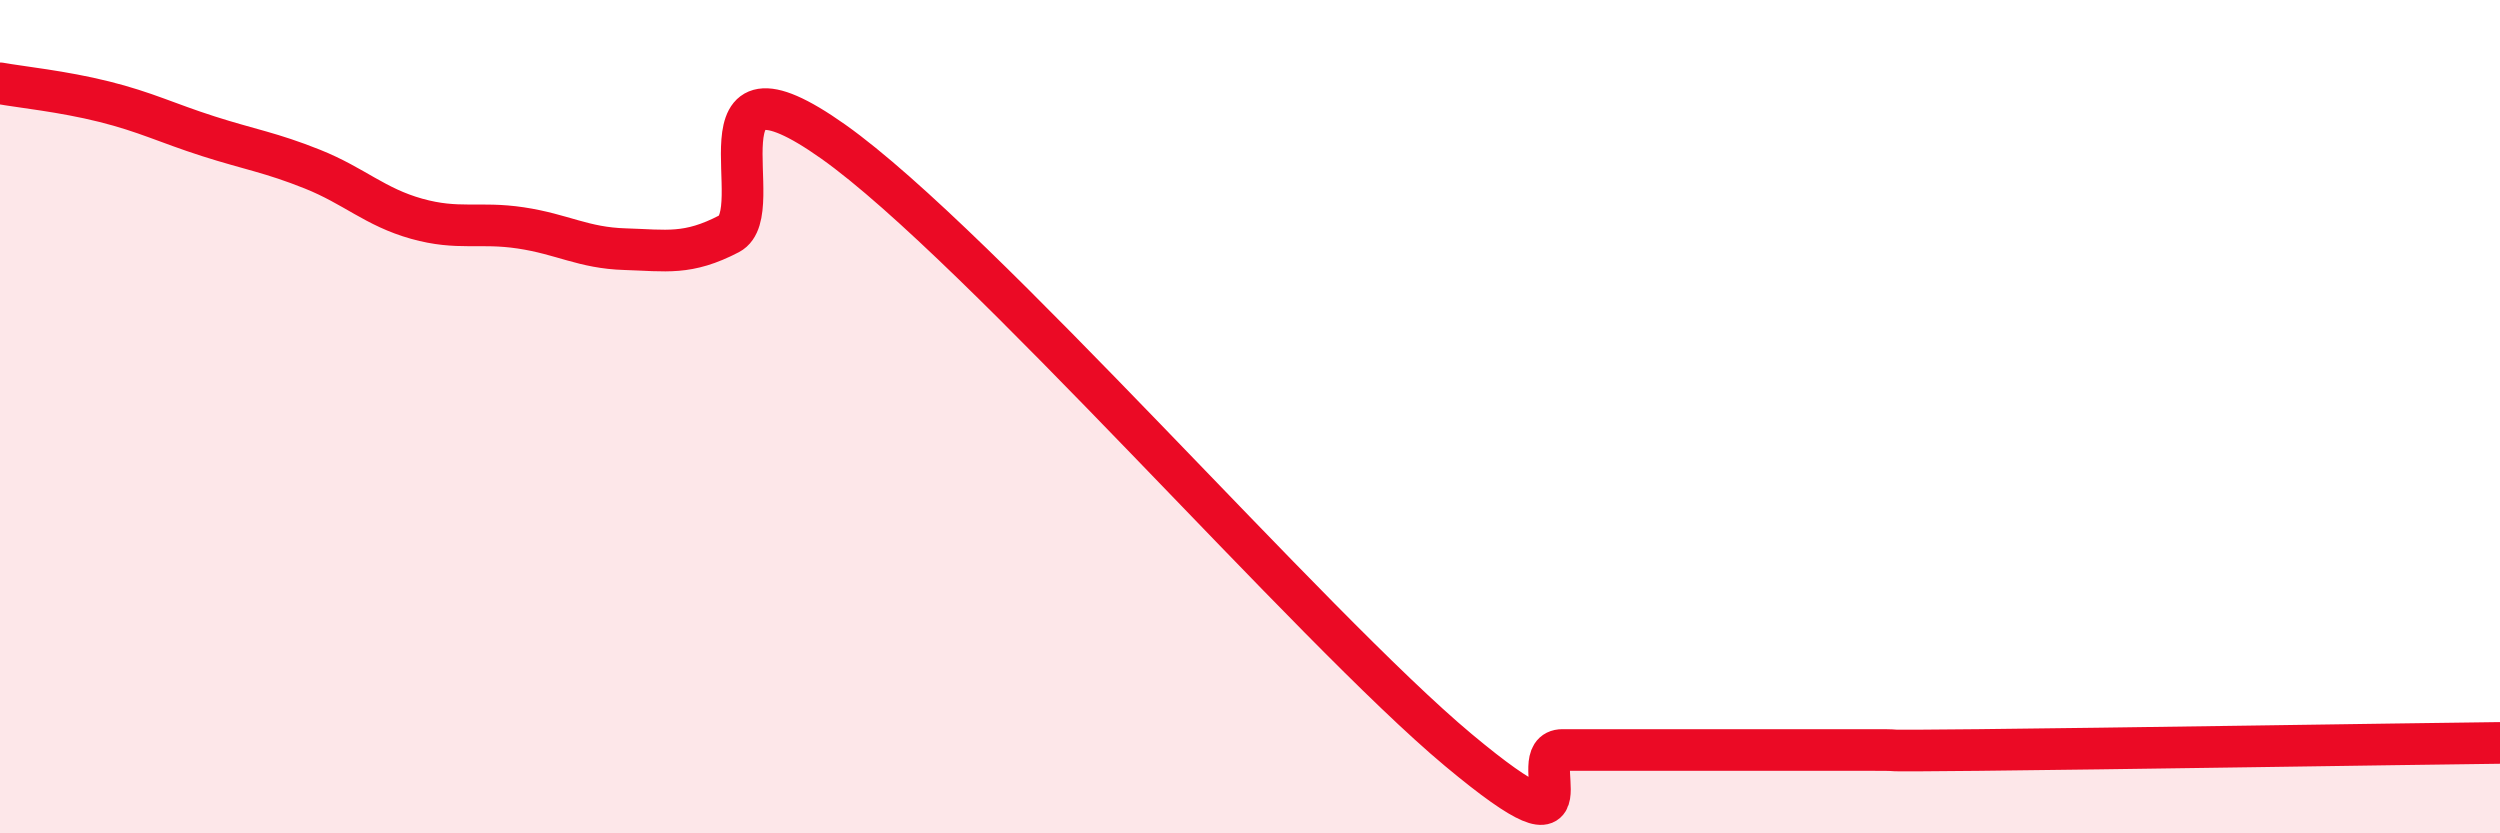 
    <svg width="60" height="20" viewBox="0 0 60 20" xmlns="http://www.w3.org/2000/svg">
      <path
        d="M 0,2 C 0.5,2.09 1.5,2.19 2.5,2.44 C 3.5,2.69 4,2.95 5,3.27 C 6,3.59 6.5,3.66 7.5,4.06 C 8.5,4.46 9,4.97 10,5.25 C 11,5.53 11.5,5.32 12.5,5.47 C 13.5,5.62 14,5.95 15,5.98 C 16,6.01 16.5,6.13 17.5,5.61 C 18.5,5.09 16.5,0.92 20,3.4 C 23.5,5.88 31.5,15.08 35,18 C 38.5,20.92 36.5,18 37.5,18 C 38.5,18 39,18 40,18 C 41,18 41.5,18 42.5,18 C 43.5,18 44,18 45,18 C 46,18 44.5,18.03 47.5,18 C 50.5,17.97 57.5,17.86 60,17.83L60 20L0 20Z"
        fill="#EB0A25"
        opacity="0.1"
        stroke-linecap="round"
        stroke-linejoin="round"
      />
      <path
        d="M 0,2 C 0.5,2.09 1.5,2.19 2.5,2.44 C 3.5,2.69 4,2.95 5,3.27 C 6,3.59 6.5,3.66 7.5,4.06 C 8.5,4.46 9,4.97 10,5.25 C 11,5.53 11.5,5.32 12.5,5.47 C 13.5,5.62 14,5.95 15,5.98 C 16,6.01 16.5,6.13 17.5,5.61 C 18.5,5.09 16.5,0.92 20,3.4 C 23.5,5.88 31.5,15.08 35,18 C 38.5,20.92 36.5,18 37.5,18 C 38.5,18 39,18 40,18 C 41,18 41.5,18 42.5,18 C 43.5,18 44,18 45,18 C 46,18 44.5,18.03 47.5,18 C 50.5,17.97 57.5,17.86 60,17.83"
        stroke="#EB0A25"
        stroke-width="1"
        fill="none"
        stroke-linecap="round"
        stroke-linejoin="round"
      />
    </svg>
  